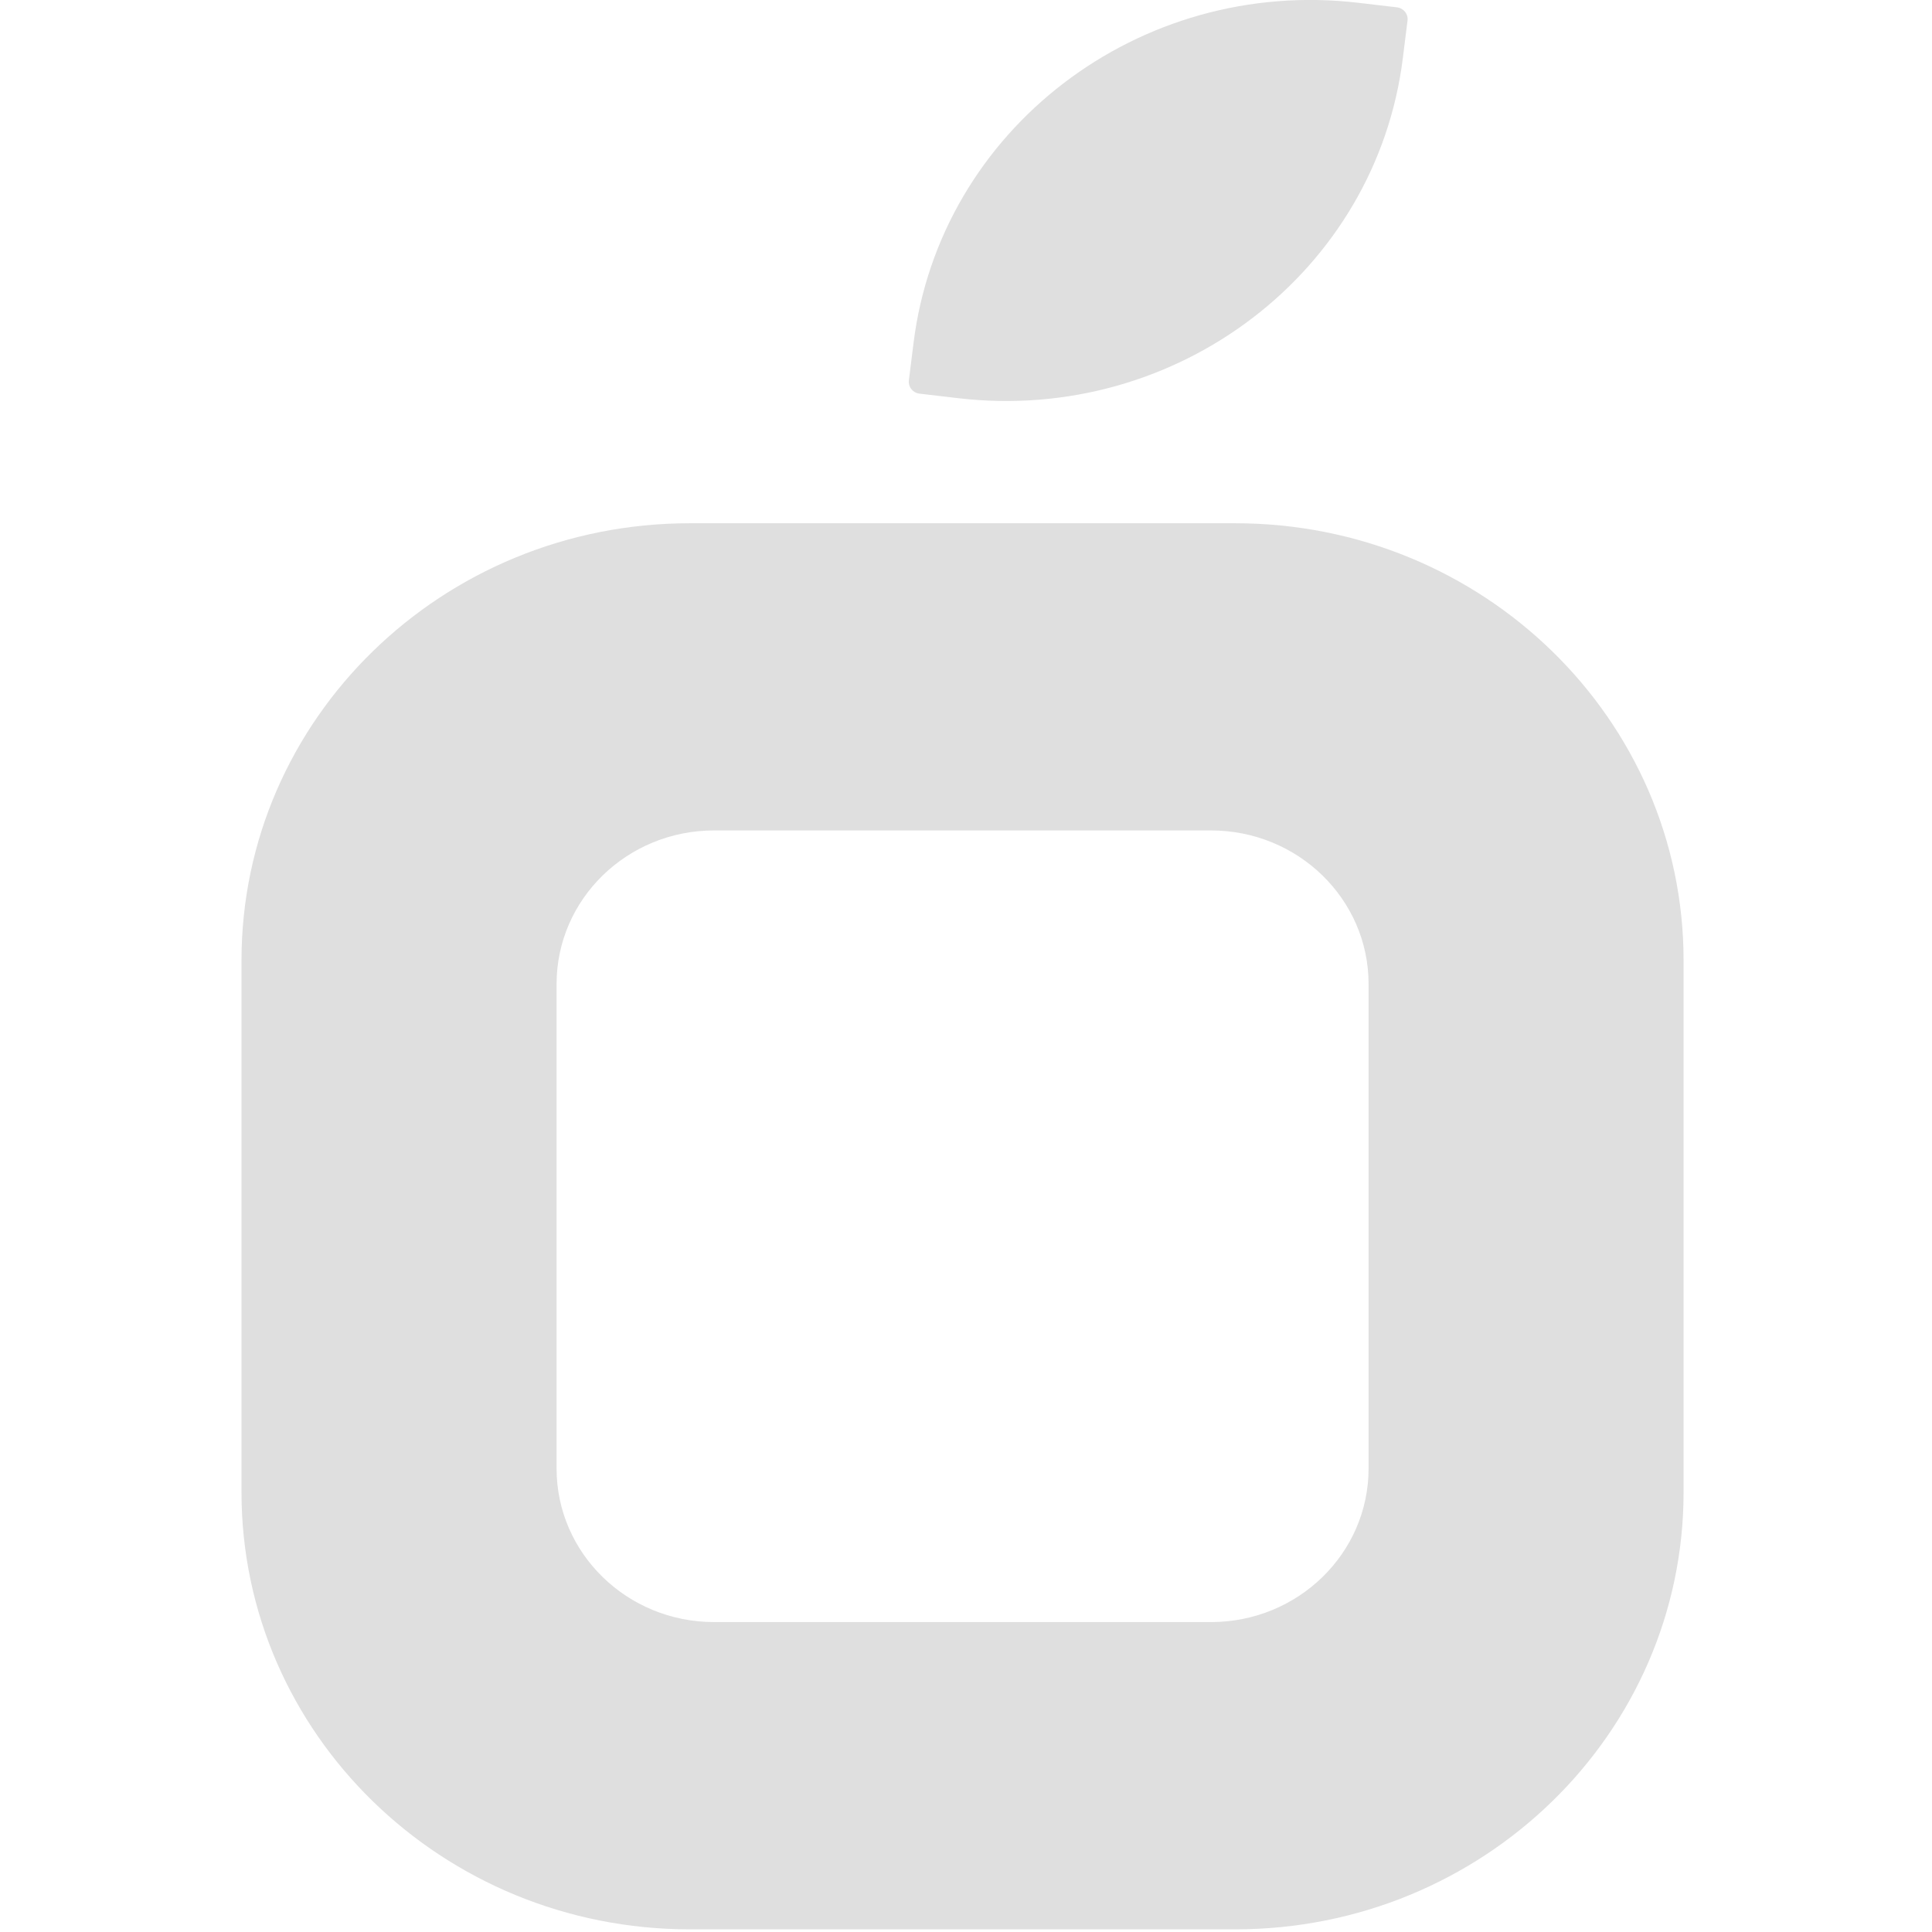 <svg width="24" height="24" viewBox="0 0 24 24" fill="none" xmlns="http://www.w3.org/2000/svg">
<g clip-path="url(#clip0_177_6)">
<path d="M11.348 4.263C11.677 1.607 14.152 -0.286 16.876 0.035L17.353 0.091C17.436 0.101 17.495 0.174 17.485 0.254L17.427 0.719C17.098 3.375 14.623 5.267 11.899 4.946L11.422 4.89C11.339 4.88 11.281 4.807 11.29 4.727L11.348 4.263Z" fill="#DFDFDF"/>
<path fill-rule="evenodd" clip-rule="evenodd" d="M8.57 6.5C5.493 6.5 3 8.932 3 11.931V18.536C3 21.535 5.493 23.967 8.57 23.967H15.344C18.42 23.967 20.914 21.536 20.914 18.536V11.931C20.914 8.932 18.42 6.5 15.344 6.5H8.57ZM8.871 10.316C7.79 10.316 6.914 11.17 6.914 12.224V18.242C6.914 19.296 7.79 20.15 8.871 20.15H15.043C16.125 20.15 17.001 19.296 17.001 18.242V12.224C17.001 11.17 16.125 10.316 15.043 10.316H8.871Z" fill="#DFDFDF"/>
</g>
<defs>
<clipPath id="clip0_177_6">
<rect width="18" height="24" fill="white" transform="translate(3)"/>
</clipPath>
</defs>
</svg>
